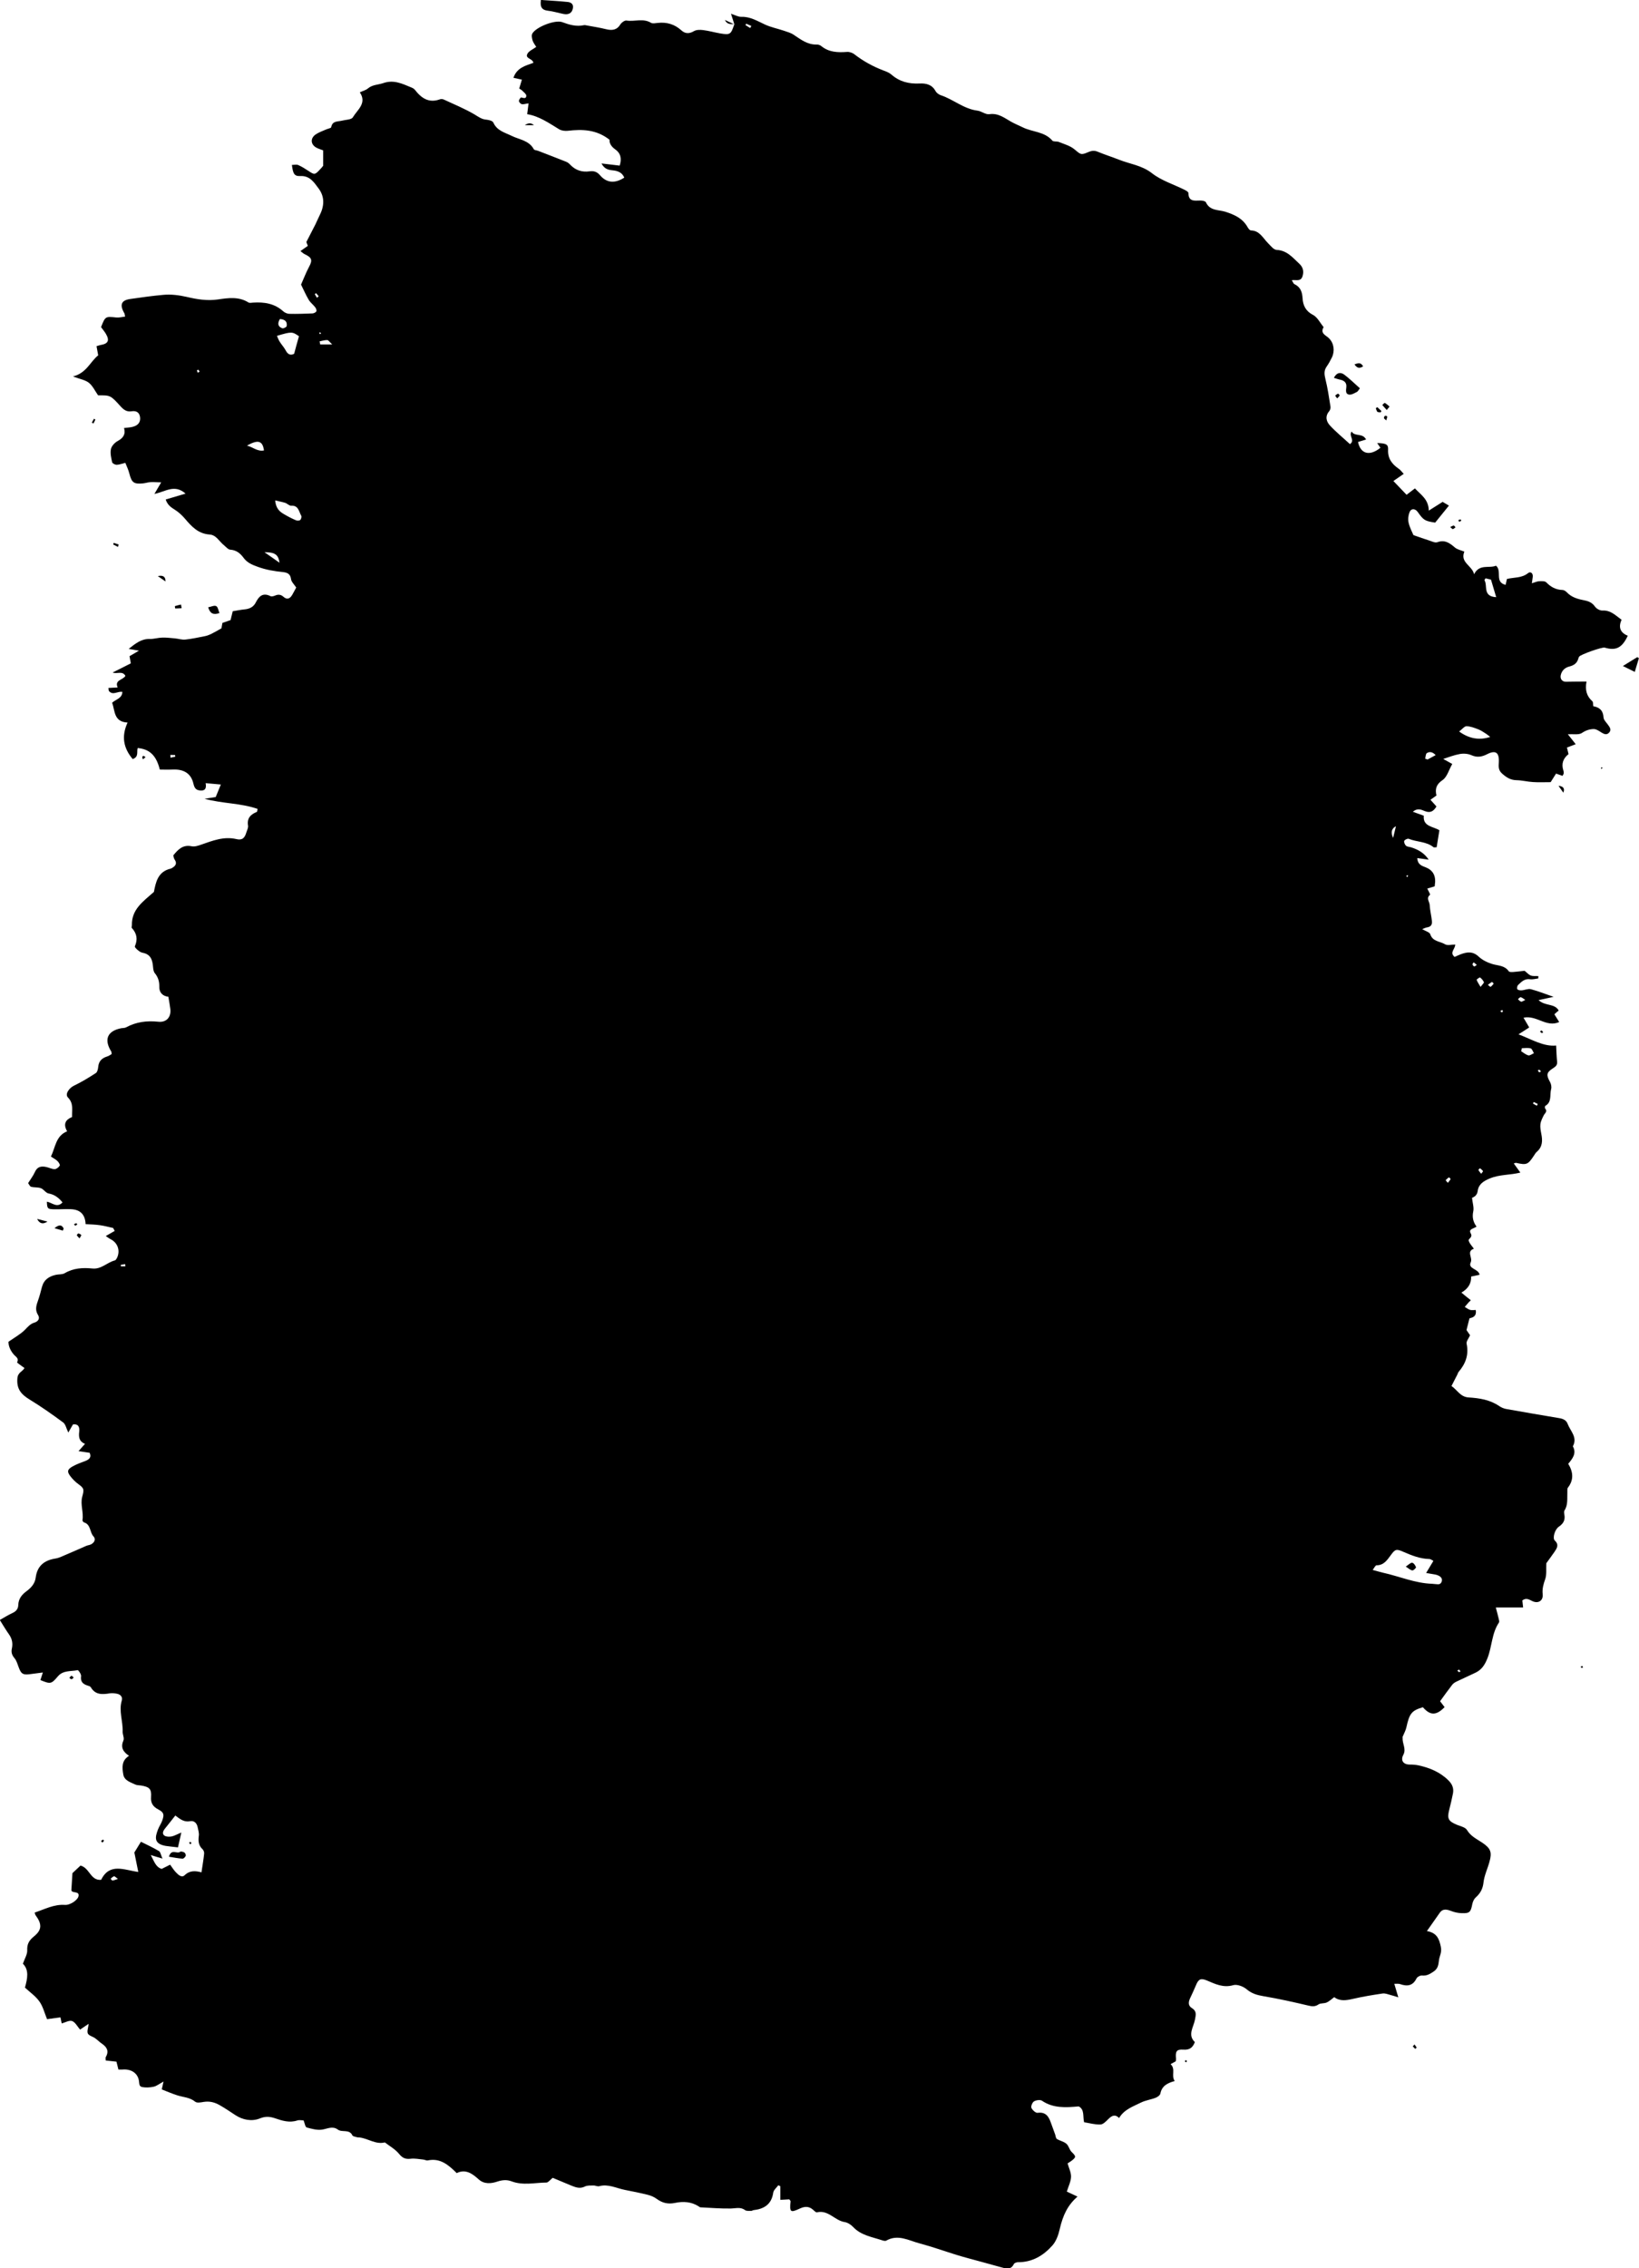 <?xml version="1.0" encoding="utf-8"?>
<!-- Generator: Adobe Illustrator 27.0.0, SVG Export Plug-In . SVG Version: 6.00 Build 0)  -->
<svg version="1.1" id="Layer_2_00000134245606367383477840000017960312247031741323_"
	 xmlns="http://www.w3.org/2000/svg" xmlns:xlink="http://www.w3.org/1999/xlink" x="0px" y="0px" viewBox="0 0 1667.7 2306.1"
	 style="enable-background:new 0 0 1667.7 2306.1;" xml:space="preserve">
<g id="Layer_1-2">
	<g>
		<path d="M747.4,24.6l-0.2,0.1c-1-3.2-2-6.3-3.4-10.7c3.9,1.2,7.2,3.2,10.5,3.1c9.2-0.3,16.5,4.4,24.4,8c6,2.7,12.5,4,18.8,6.1
			c3.4,1.2,7,2.1,10,4.1c7.2,4.8,14,10.2,23.4,10c1.6-0.1,3.5,0.5,4.7,1.5c7.8,6.4,16.8,6.7,26.2,6c2.4-0.2,5.4,0.8,7.3,2.2
			c9.1,7.1,19.1,12.6,29.9,16.7c2.8,1,5.8,2.2,8,4.1c8.3,7.3,17.8,9.6,28.7,9.1c6.3-0.3,12.6,0.9,16.2,7.7c1,1.8,3.3,3.5,5.3,4.2
			c12.8,4.2,23.3,13.9,37.3,15.7c4.2,0.5,8.4,4.2,12.2,3.6c9-1.3,15.1,3.7,22,7.6c3.7,2.1,7.7,3.7,11.6,5.6
			c9.9,5.1,22.4,4.2,30.5,13.7c1.1,1.3,4.5,0.5,6.5,1.3c5.4,2.2,11.4,3.8,15.8,7.4c6.2,5.1,6.6,6.3,13.6,3.2
			c3.6-1.6,6.6-2.2,10.3-0.6c7,2.9,14.3,5.2,21.4,8c11.2,4.5,23.3,5.7,33.7,13.8c9.7,7.6,22.3,11.4,33.6,17.1c1.4,0.7,3.5,2,3.5,3
			c0.1,8.7,5.8,7.9,11.7,7.7c2.1-0.1,5.6,0.5,6.2,1.9c3.9,8.7,13.1,7.4,19.7,9.5c9.6,3.1,17.7,6.8,22.7,15.8
			c0.8,1.4,2.2,3.2,3.4,3.2c8.7,0.2,12,7.5,17,12.6c2.8,2.8,5.9,7,9.1,7.2c10.6,0.5,16.4,7.9,23,14c3.5,3.2,5,7.3,3.4,12.6
			c-1.8,6-6.6,3.5-11,4.2c1.3,2,1.7,3.6,2.7,4c6.2,3,7.9,7.9,8.3,14.5c0.4,7.1,3.2,13,10.6,16.8c4.5,2.3,7.2,8.1,10.8,12.4
			c-3.8,6.5,2.3,8.2,5.5,11.4c5,5,6.1,12.9,2.9,19.5c-1.6,3.3-3.4,6.5-5.5,9.5c-2.7,4-2.2,7.8-1.1,12.3c2.3,9.3,3.7,18.8,5.2,28.3
			c0.2,1.4-0.4,3.5-1.4,4.6c-4.4,5.2-2.8,10.6,0.9,14.5c6.3,6.8,13.6,12.7,20.3,18.9c5.6-4-1.7-8.3,1.7-12.8
			c3.3,5.5,11.1,1.1,14.7,8.1c-3.1,0.9-5.7,1.7-8.2,2.5c2.6,12.4,12,14.6,22.8,5.9c-1-1.5-2.1-3-3.3-4.8c9,0.2,11.4,1.3,11.1,6.7
			c-0.5,9,4,14.8,10.9,19.5c1.8,1.2,3,3.1,5,5.1c-3.8,2.7-7,4.9-10.5,7.3c4.6,4.9,8.9,9.3,13.4,14c3.3-2.5,5.8-4.4,8.5-6.5
			c6,6.5,13.9,11,14.1,22.6c5.4-3.4,9.4-6,14.1-8.9c2.1,1.2,4.5,2.6,6.4,3.8c-4.9,6.1-9.4,11.6-14,17.3
			c-10.5-1.6-11.8-2.4-17.8-10.9c-2.7-3.7-6.9-3.7-8.4,0.6c-1.2,3.2-1.6,7.2-0.8,10.5c1.1,4.8,3.5,9.2,4.9,12.5
			c6.1,2.1,10.9,3.9,15.8,5.4c2.8,0.9,6.2,2.7,8.6,1.8c7.7-2.8,12.6,1,17.9,5.5c2.4,2,5.9,2.6,9.5,4.1c-4.6,11.2,8,14.1,9.9,23
			c5.4-10.9,15.5-5.7,22.3-8.7c6.5,5.4-1.8,16.7,9.8,19.5c0.5-2.2,0.9-4,1.3-6c7.2-1.8,15.1-0.7,21.6-6c2.3-1.9,5.1,0,4.7,3.8
			c-0.2,1.8-0.5,3.6-0.9,6.6c3.2-1,5.3-2,7.4-2.1c2.4-0.1,5.8-0.3,7.2,1.1c4.7,4.8,9.8,7.6,16.6,7.8c1.5,0,3.2,1.2,4.3,2.3
			c4.6,4.9,10.6,6.8,16.9,8c4.7,0.9,8.8,2.2,11.8,6.6c1.5,2.1,5,4.1,7.5,4c8.3-0.5,13.3,4.8,19.6,9.4c-3.5,7.5-1.4,13.2,6.3,16.2
			c-5.8,12.4-12.1,15.5-23.5,12.1c-2.5-0.8-24.6,7-26,9.2c-0.4,0.6-0.6,1.2-0.8,1.8c-1.2,4.7-4.4,7-9.1,8.2c-4.5,1.1-7.7,4-8.8,8.7
			c-0.9,3.9,1.5,6.8,5.1,6.8c6.7-0.1,13.4-0.2,21.1-0.2c-1.6,8.3,0,14.8,5.9,20c1,0.8,0.6,3.1,1,5.1c6.4,1.1,10,4.4,10.4,11.3
			c0.1,2.6,2.8,5.1,4.5,7.5c1.8,2.5,3.9,5.1,1.2,8c-2.5,2.8-5.2,1.5-8-0.2c-2.4-1.6-5.3-3.5-7.9-3.4c-4.1,0.1-8,1.4-11.8,4
			c-3.2,2.1-8.5,1-14.3,1.3c3.2,4.1,5.3,6.7,8,10.1c-3.5,1.3-6.1,2.3-8.9,3.4c0.6,2.5,1.1,4.7,1.6,6.7c-5.6,4.4-7.4,9.9-5.3,16.5
			c0.3,0.9,0.5,2,0.4,2.9c-0.1,0.9-0.7,1.7-1.2,2.7c-2.3-0.8-4.4-1.5-6.6-2.3c-1.9,3.1-3.6,5.8-5.5,8.7c-6.2,0-12.1,0.3-17.9-0.1
			c-5.6-0.3-11.2-1.8-16.8-1.9c-6.2-0.1-10.5-2.9-14.9-6.9c-3.9-3.6-3.3-7.3-3.1-11.7c0.4-9.7-3.4-12.2-12-7.8
			c-5.5,2.8-10.3,3.5-16.1,0.9c-3.5-1.5-7.9-1.8-11.7-1.1c-5.7,1-11.2,3.2-16.8,5c2.8,1.5,5.5,3.1,9.2,5.1
			c-3.5,6.1-5.3,13.3-9.9,16.4c-6.6,4.4-7.7,9.3-6.2,15.7c-2.3,1.6-4.1,2.9-6.1,4.3c2.3,2.5,4.2,4.6,6.1,6.8
			c-3,5.1-6.4,6.9-11.9,4.7c-3.3-1.3-7.2-3.5-12.1,0.7c4.3,1.5,7.5,2.7,11.1,4c-1,11.2,9.5,10.8,15.9,14.8c-1,6.2-1.9,11.8-2.8,17.3
			c-1.8,0-2.7,0.3-3.1,0c-7.3-6-17-5.2-25.3-8.6c-1.2-0.5-4.2,1-4.6,2.2c-0.4,1.3,0.7,3.9,1.9,4.9c1.4,1.1,3.8,1.1,5.6,1.7
			c6.8,2.3,12.8,5.5,17.4,12.4c-4.5-0.6-7.7-1-11.6-1.6c0.4,6.9,4.9,7.9,8.8,9.5c6.5,2.6,9.6,7.4,9.4,14.5c-0.1,1.6-0.4,3.2-0.5,4.7
			c-2.8,0.9-5.1,1.6-7.5,2.3c1.2,2.6,3.2,6,2.8,6.3c-4.3,3.4-0.6,6.9-0.4,10.2c0.3,5.5,1.7,11,2.3,16.5c0.4,3.4-0.9,5.8-4.7,6.4
			c-1.4,0.2-2.8,0.9-5.2,1.8c3.6,2.2,7.6,3.2,8.2,5.2c2.4,7.6,9.9,7.1,15,10.2c2.5,1.6,6.8,0.3,10.4,0.3c0,4.7-6.1,8.1-0.6,12.6
			c2-0.9,4.1-1.9,6.2-2.7c6.5-2.4,12.4-3.2,18.3,2.4c3.7,3.5,8.9,6,13.8,7.5c5.9,1.8,12.6,1.3,16.8,7.4c0.6,0.9,3.1,0.8,4.7,0.7
			c3.9-0.3,7.8-0.8,11.4-1.2c2.2,1.7,4,3.9,6.3,4.8c2.3,0.9,5.1,0.4,7.7,0.6c0,0.8-0.1,1.6-0.1,2.4c-2.8,0.3-5.7,1.2-8.4,0.8
			c-5.5-0.8-8.7,2.6-12.1,5.8c-0.9,0.9-1.4,3.3-0.8,4.3c0.6,0.9,2.8,1.3,4.2,1.2c3.2-0.2,6.7-1.9,9.6-1.2c7.8,2.1,15.3,5.1,23.1,7.8
			c-4.7,1-9.3,2-15.3,3.3c6.8,6.4,16.3,3.1,20.5,10.6c-1.6,1.3-3,2.5-4.4,3.8c1.6,2.6,3.1,5,4.9,7.9c-13.1,5.9-22.9-7.3-36.3-4.4
			c2.3,3.9,4.1,7,5.8,9.9c-3.2,2.1-6.1,4-10.9,7c14.2,5.5,25.6,12.6,38.3,11.4c0.3,5.7,0.4,11.2,1,16.5c0.3,3.7-1.7,5-4.5,6.8
			c-6.5,4.2-6.6,6.8-2.7,13.8c1.1,2,1.7,5,1.1,7.2c-1.6,5.8,1,13.2-6,17.1c-0.4,0.2-0.5,2.1-0.1,2.6c2.7,3-0.2,4.7-1.4,6.9
			c-1.4,2.9-3,5.9-3.4,9c-0.4,3.2,0.3,6.7,0.9,9.9c1.4,6.9,1.3,13.2-4.6,18.3c-1.2,1-2.1,2.6-3,4c-6,9-7.3,9.6-18,7.2
			c-0.7-0.1-1.5,0.4-2.4,0.6c2.5,3.5,4.8,6.6,6.7,9.3c-10.6,2.6-21,1.8-31,5.9c-6.5,2.7-11.5,5.9-12.4,12.7
			c-0.6,4.7-3.7,6.2-5.8,7.1c0.6,5.3,2.1,9.7,1.3,13.6c-1.3,5.9-0.2,10.9,3.3,15.6c-2.9,2.2-8.5,2.4-5.9,6.9
			c2.4,4.2-2.6,5.3-2.1,7.3c0.7,2.9,3.3,5.4,5.3,8.3c-7.9,2.8-1,9-3.2,13.8c-3.2,6.9,8,6.4,9,12.7c-3.2,0.7-6,1.2-8.6,1.8
			c0.3,6.9-3,12.4-9.9,16.3c3.2,2.7,6.3,5.2,9.6,7.8c-1.3,1.2-1.8,1.7-2.2,2.1c-1.3,1.5-2.7,3.1-4,4.7c1.8,1,3.5,2.4,5.5,3
			c1.7,0.5,3.7,0.1,5.7,0.1c1.1,6.8-3.4,7.7-6.4,8.5c-1,4.2-1.9,7.7-3,11.9c0.9,1.3,2.3,3.4,3.6,5.3c-1.4,3.2-4,6.2-3.5,8.6
			c2.4,11.2-1,20.3-8.1,28.6c-0.6,0.7-0.9,1.8-1.3,2.7c-1.9,3.7-3.8,7.4-6,11.7c5.7,3.8,9,11.1,17.3,11.6c11,0.7,21.8,2.3,31.3,8.8
			c2.2,1.5,4.8,2.6,7.3,3c18,3.2,36,6.3,54,9.3c3.9,0.7,7,2.1,8.4,6c2.8,7.3,10.2,13.5,5.2,22.6c4,7.2-0.3,12.5-4.7,17.8
			c5.1,8.3,5.8,16.3-0.3,24.2c-0.9,1.1-0.5,3.2-0.6,4.9c-0.3,6.2,0.8,12.6-2.9,18.3c-0.6,1-0.4,2.7-0.2,3.9
			c1.1,5.5-0.6,9.3-5.5,12.6c-4.2,2.8-6.7,11.7-4.2,14.1c4.6,4.3,2.2,7.8-0.2,11.4c-2.9,4.3-6.1,8.4-8.4,11.7
			c-0.3,5.9,0.5,11.4-1.1,16.1c-1.8,5.1-3.2,9.8-2.6,15.4c0.7,6.5-4.4,9.8-10.3,7.1c-3.3-1.5-6.3-3.9-10.4-0.8
			c0.2,2,0.5,4.1,0.8,7.2H1522c1.2,4.6,2.2,8.1,3,11.6c0.3,1.2,0.7,2.9,0.2,3.7c-7.4,10.9-7,24.4-11.7,36.3
			c-2.7,6.8-5.9,11.7-12.2,14.7c-6.2,3-12.6,5.8-18.8,8.8c-1.8,0.8-3.6,1.9-4.8,3.4c-4.2,5.4-8.1,10.9-12.4,16.8
			c1.2,1.6,2.9,3.8,4.6,6c-8.5,8.7-14.6,8.7-22.1,0.1c-11.4,3.4-13.7,6.3-16.8,20.5c-0.6,2.9-2.2,5.7-4,10c-0.3-0.9,0.3,0,0.2,0.9
			c-0.4,5.7,3.9,11,0.7,17c-3.1,5.8,0.1,10,6.7,9.9c2.9,0,5.8,0.2,8.7,0.8c11.4,2.5,21.9,6.8,30.4,15.2c4,3.9,5.7,8.1,4.7,13.4
			c-1.1,5.6-2.4,11.1-3.8,16.6c-2.3,9-0.9,11.6,7.7,15.2c3.7,1.5,8.7,2.5,10.4,5.4c3.9,6.5,10.2,9.2,15.9,13.1
			c8.2,5.6,9.7,9.5,6.9,19.3c-1.9,7-5.2,13.7-6,20.8c-0.7,6.5-3.2,11.1-7.9,15.3c-1.8,1.6-3,4.3-3.5,6.7c-1.6,8.3-2.7,9.6-10.9,9.3
			c-3.6-0.1-7.3-0.9-10.6-2.2c-4.2-1.6-8.2-2.5-11.2,1.2c-4.3,6.1-8.6,12.3-13.5,19.2c10,1.8,12.5,7.7,14.2,16.2
			c1.2,5.7-1.6,9.4-2,14c-0.5,4.6-1.2,8.1-5.3,10.9c-3.7,2.5-7,4.6-11.9,4.1c-1.8-0.2-4.8,1.4-5.6,3c-3.8,7.7-9.6,8.2-16.8,5.7
			c-1.4-0.5-3.1-0.2-5.8-0.3c1.4,4.8,2.5,8.6,4.1,13.8c-3.5-1.1-5.5-1.8-7.6-2.3c-2.8-0.7-5.7-2-8.4-1.6
			c-10.2,1.5-20.4,3.2-30.4,5.5c-6.6,1.5-13,2.6-18.8-1.8c-2.8,2.1-5,4.2-7.6,5.4c-2.6,1.2-6.2,0.5-8.4,2c-3.5,2.4-6.4,2.1-10.2,1.2
			c-15.2-3.6-30.5-7-45.9-9.6c-6.4-1.1-11.8-2.6-17-7c-3.4-2.9-9.7-5.3-13.6-4.2c-10,2.9-18.1-1-26.5-4.6c-6.3-2.7-8.8-1.9-11.4,4.5
			c-1.9,4.6-4,9-6.1,13.5c-1.7,3.7-2.1,7.4,1.7,9.8c5.2,3.1,4.3,6.7,3.3,11.9c-1.4,7.6-7.8,15.5-0.1,22.8c-2.3,5.9-5.6,8.1-11.7,7.7
			c-7-0.5-8.2,1.7-7.5,9.1c0.1,0.9-0.2,1.9-0.2,2.7c-1.9,1-3.6,1.9-5.3,2.9c5.5,5.1,0.3,11.7,4.2,17.2c-7.6,2-13.1,5.1-14.6,12.7
			c-0.3,1.7-2.9,3.6-4.8,4.3c-4.9,1.9-10.4,2.6-15,4.9c-7.9,4-16.9,6.8-22.2,15.7c-4.2-4.2-7.5-2.4-11.1,1.2
			c-2.3,2.3-5.2,5.3-7.9,5.4c-5.5,0.2-11-1.4-16.6-2.3c-1.5-5.9,0.7-12.9-5.5-16.1c-13.3,1.2-25.9,2-37.4-5.8
			c-1.8-1.2-6-0.6-8.1,0.7c-1.7,1-3.3,5-2.6,6.6c1,2.3,4.4,5.3,6.3,5c8.3-1.1,11.3,3.8,13.5,10.1c1.4,4,2.9,8.1,4.4,12.1
			c0.5,1.5,0.6,3.7,1.7,4.4c3.1,1.9,7.1,2.6,9.7,4.9c2.4,2,3,6.1,5.3,8.3c4.5,4.4,4.8,5.2,0,8.9c-1.3,1-2.7,1.8-4.1,2.7
			c1.3,4.8,3.6,9.2,3.5,13.6c-0.1,4.7-2.5,9.4-4.3,15.1c3.6,1.7,7.3,3.4,10.9,5.1c-9.8,8.5-14.8,18.5-18.2,33.4
			c-1.3,5.7-3.5,11.8-7.2,16.1c-9.2,10.4-20.6,17.3-35.2,17.2c-1.4,0-3.7,0.8-4.2,1.9c-2.8,5.8-7.3,4.8-12,3.5
			c-7-1.9-14.1-3.9-21.1-5.8c-8.3-2.3-16.6-4.4-24.8-6.9c-12.6-3.9-25.1-8.4-37.9-11.8c-11.1-2.9-22.1-9.7-34.1-2.8
			c-0.9,0.5-2.6,0.1-3.9-0.3c-10.4-3.5-21.7-5-29.8-13.7c-2.2-2.3-5.5-4.4-8.5-4.9c-10.1-1.5-16.7-12.7-28.3-9.9
			c-1.1,0.2-2.8-1.7-4-2.7c-4-3.5-8.2-3.5-13-1.3c-10.1,4.7-10.9,4-9.8-7.3c0-0.5-0.7-1-1.3-1.9c-2.8,0.2-5.9,0.3-9.1,0.5v-13.9
			c-0.7-0.3-1.4-0.6-2.1-0.9c-1.8,2.5-4.7,4.8-5.1,7.4c-1.7,12-9.3,16.7-20.3,17.9c-0.6,0.1-1.3,0.7-1.9,0.7c-2.2-0.1-5,0.4-6.5-0.8
			c-4.7-3.4-9.3-1.7-14.3-1.6c-10.4,0.2-20.7-0.7-31.1-1.2c-0.6,0-1.2-0.6-1.7-0.9c-7.5-4.9-15.9-5.3-24.1-3.6
			c-7.2,1.5-13,0.1-18.7-4.1c-2.6-1.9-5.8-3.3-9-4.1c-7.7-1.9-15.5-3.5-23.3-5c-8.7-1.7-16.9-6.3-26.2-3.8c-1.8,0.5-3.9-0.8-5.9-0.7
			c-2.9,0.1-6.2-0.2-8.6,1c-4.9,2.5-9.1,1-13.4-0.7c-6.7-2.7-13.3-5.6-19.4-8.1c-2.8,2.2-4.5,4.7-6.3,4.8
			c-11.8,0.1-23.7,3.2-35.5-1.2c-4.7-1.8-9.3-1.5-14.5,0.2c-6.2,2.1-13.4,2.9-19-2.2c-6.7-6.1-13.5-10.8-22.4-6.4
			c-8.6-8.6-16.9-15.5-29.4-12.9c-1.5,0.3-3.2-0.8-4.8-0.9c-4.2-0.4-8.5-1.3-12.6-0.8c-5.2,0.6-8.3-0.6-11.8-4.9
			c-3.8-4.7-9.6-7.9-14.5-11.7c-9.3,2.3-16.9-3.9-25.5-5c-1-0.1-2,0-3-0.3c-1.6-0.5-3.9-0.8-4.5-1.8c-3.2-6.8-10.5-2.7-14.9-6
			c-5.4-3.9-10.6-0.7-16.1,0.1c-5,0.7-10.5-0.8-15.5-2.2c-1.5-0.4-2-4.2-3.2-7.2c-2,0-4.4-0.6-6.5,0.1c-7.9,2.6-15.4,0.2-22.4-2.2
			c-5.5-1.9-10-2.1-15.3,0c-8.7,3.6-17.9,1.4-24.8-3c-5.4-3.5-10.7-7.2-16.4-10.4c-5.2-3-10.3-4.2-16.2-3.3
			c-2.9,0.5-6.9,1.3-8.7-0.2c-5.6-4.6-12.4-4.5-18.6-6.6c-5.2-1.7-10.3-3.9-15.4-5.9c0.6-2.6,1-4.3,1.8-8c-4.5,2.5-7.2,4.7-10.2,5.3
			c-3.7,0.8-7.9,1-11.6,0.3c-3.6-0.7-2.7-4.4-3.4-7.3c-1.7-7.5-8.4-11.2-16.6-10.5c-1.2,0.1-2.5,0-4.1,0c-0.7-2.9-1.4-5.4-2-8
			c-3.8-0.4-7.3-0.8-10.9-1.2c0-1.7-0.4-2.9,0.1-3.6c3.4-5.9,1.1-10-4-13.5c-2.5-1.7-4.6-3.9-7-5.6c-2.4-1.7-6.2-2.5-7.3-4.7
			c-1.1-2.3,0.4-5.8,0.8-9.9c-3.5,2.4-6.1,4.2-8.7,5.9c-2.8-3.2-4.9-7.5-8.1-8.7c-2.9-1-6.9,1.4-10.6,2.4c-0.4-1.8-0.8-3.6-1.3-6.2
			c-4.8,0.7-9.2,1.3-13.6,1.9c-2.6-6.2-4.1-12.8-7.8-18c-3.9-5.5-9.9-9.6-14.7-14.1c2.5-9.2,4.4-17.8-2.1-24.3
			c1.8-5.2,4.6-9.5,4.4-13.7c-0.3-6.5,2.1-10.2,6.9-14.1c8.2-6.6,8.2-12.6,1.6-21.5c-0.5-0.7-0.6-1.7-0.9-2.7
			c10.2-3.4,19.7-8.6,30.8-7.8c2.8,0.2,6-1.2,8.4-2.7c2.3-1.5,5-3.9,5.4-6.3c0.8-4.4-3.9-3.3-6.4-4.6c-0.5-0.3-0.8-1-0.9-1.1
			c0.4-5.9,0.7-11.4,1.1-17.6c2.4-2.3,5.5-5.2,8.2-7.7c9.3,2.3,10.1,15.5,21,14.5c8.7-17.6,23.3-10,37.8-8c-1.5-7.5-2.8-13.8-4-19.8
			c2.3-3.7,4.5-7.2,6.7-10.9c6.2,3.1,12.6,6,18.4,9.5c1.6,1,1.9,4.1,3.5,7.6c-4.7-1.4-7.5-2.2-11.9-3.6c3.6,6.6,5,12.2,11.1,14.1
			c2.9-1.5,5.5-2.8,8.6-4.3c2.2,3,3.9,5.8,6.2,8.1c2.3,2.3,5.6,5.5,8.6,2.6c5.3-5.1,11.2-4.5,17.1-2.9c1-6.8,2.1-12.9,2.7-19
			c0.2-1.4-0.5-3.5-1.6-4.5c-4.2-3.9-4.5-8.4-3.8-13.7c0.4-2.8-0.6-5.9-1.2-8.8c-0.9-4.2-3.6-6.8-7.8-6c-5.8,1.1-9.9-1.9-14.9-5.8
			c-3.8,4.8-7.2,9.2-10.7,13.5c-1.8,2.3-3,5.2-0.3,7c1.8,1.2,4.9,1.2,7.2,0.8c2.6-0.5,5.1-2,9.9-4c-1.5,6.5-2.4,10.4-3.4,15.1
			c-4.9-0.6-8.8-0.9-12.6-1.5c-12.3-2.2-10.7-9-7.7-16.8c1.2-3.1,3.2-5.9,4.3-9c2.2-6.2,1.6-8.3-4.1-11.3c-5.3-2.8-7.8-6.4-7.3-12.7
			c0.6-8.1-1.7-10.2-10.2-11.6c-2-0.3-4.2-0.2-5.9-1c-4.9-2.4-11.2-4-12.2-10.4c-1.1-6.7-2-13.9,5.9-18.8c-6.4-4.2-8.7-8.8-5.7-15.7
			c1-2.4-0.9-5.8-0.8-8.8c0.4-10.6-4.1-21-0.9-31.7c1.1-3.7-1.4-6.4-5.3-7c-2.3-0.4-4.7-0.7-7-0.3c-7.5,1.2-14.6,1.7-19.2-6.2
			c-0.6-1-2.2-1.4-3.5-1.8c-4.7-1.5-7.2-4-6.4-9.6c0.2-1.9-2.7-6.1-3.5-6c-6.8,1.5-14.7-0.1-20.1,6.3c-6.7,7.9-7.5,8-17.8,3.8
			c0.7-2.2,1.4-4.4,2.5-7.7c-5.5,0.7-9.7,1.3-14,1.8c-6.3,0.7-8.1-0.6-10.4-6.6c-1.3-3.3-2.2-7.1-4.4-9.7c-2.7-3.2-3.6-6.1-2.7-10
			c1.1-5.1,0.2-9.8-2.9-14.2c-3.2-4.5-6-9.3-9.4-14.7c4.6-2.6,8.5-5.1,12.7-7c3.7-1.7,6-4.1,6.1-8.3c0.2-6.2,3.5-10.4,8.4-14
			c4.6-3.4,8.5-7.6,9.3-13.7c1.5-11.9,8.6-17.7,20.1-19.5c3.9-0.6,7.5-2.6,11.2-4.1c6.7-2.8,13.3-5.8,20-8.7
			c1.5-0.7,3.3-0.8,4.8-1.5c3.6-1.7,5.4-5.3,2.8-8.1c-4.1-4.3-2.6-12.1-9.6-14.3c-0.8-0.2-1.8-1.6-1.7-2.3
			c1.3-7.9-2.3-15.9-0.3-23.6c2-7.5,2.2-8.7-3.9-13.1c-3.1-2.2-5.9-5.1-8.2-8.1c-3.4-4.6-3-6.6,1.9-9.6c4.2-2.5,9.1-4.1,13.7-5.9
			c3.9-1.6,6.1-3.8,4.1-8.2c-3.6-0.5-7-1-11.3-1.7c2.6-3,4.3-4.9,6.6-7.4c-6.3-2.6-6.5-7.2-5.9-12.5c0.5-4.3-0.7-8.1-6.4-7.2
			c-1.6,2.8-3,5.3-4.7,8.2c-2.1-4.3-2.8-8.5-5.3-10.3c-11.1-8.2-22.5-16.2-34.3-23.4c-8.4-5.2-13.2-10.6-12.2-21.6
			c0.5-5.9,5.3-6.7,7.2-10.3c-2.9-2.2-7.7-5.3-7.5-5.8c2.1-4.1-1.3-5.6-3.1-7.6c-3.7-4.2-5.7-8.8-5.7-13.3c6-4.2,11.9-7.4,16.5-11.9
			c3.1-3.1,5.5-6.3,10-7.6c3.5-1.1,5.9-4,3.6-7.7c-2.9-4.6-2.1-8.7-0.5-13.3c1.8-5,3.2-10.2,4.5-15.3c2-7.4,7.3-10.8,14.3-12.3
			c2.9-0.6,6.4-0.2,8.8-1.6c8.8-5.2,18.4-5.8,28.1-4.8c9.2,1,15-6.2,22.9-8.2c1.2-0.3,2.2-2.4,2.8-3.9c2.7-7.1-0.4-14.5-7.3-17.8
			c-1.3-0.7-2.5-1.6-4.7-3.1c3.6-2,6.3-3.6,9.1-5.2c-0.5-1-1.1-2-1.6-3c-4.4-0.9-8.8-2.2-13.3-2.8c-4.8-0.7-9.7-0.8-14.7-1.1
			c-0.5-10.5-6.1-14.8-14.9-15.2c-5.9-0.3-11.9,0.3-17.8,0.1c-6-0.2-6.5-0.9-6.7-7.7c5.2,0.8,10.3,6.8,15.9,0.7
			c-4-4.9-8.2-8-14.2-9.1c-2.8-0.5-4.9-4.2-7.7-5.3c-3.1-1.2-6.8-0.6-10.1-1.5c-1.2-0.3-2-2.4-3-3.7c2.5-4,5.2-7.5,6.9-11.3
			c2.4-5.5,6.5-6.2,11.5-5.1c2.9,0.6,5.8,2.2,8.6,2.2c1.8,0,4.1-1.9,5.2-3.6c0.5-0.8-1.1-3.5-2.4-4.7c-1.8-1.7-4.2-2.9-6.6-4.5
			c4.7-9.6,4.8-20.9,16.5-25.7c-4.4-7.6-1.3-12,5-14.5c-0.2-7.2,1.8-13.8-4.2-19.9c-3.3-3.4,1.3-9.7,6.2-12
			c7.7-3.7,15.1-8.2,22.2-12.8c1.5-1,2.2-4,2.4-6.1c0.5-5.8,3.5-9,8.9-10.7c1.8-0.5,3.4-1.7,4.8-2.5c-0.2-1.3-0.1-2.1-0.4-2.6
			c-7.7-12.3-3.9-21,10.2-23.7c1.6-0.3,3.5-0.1,4.9-0.9c10.3-5.6,21.2-6.9,32.8-5.7c8.3,0.9,13.2-4.8,12.2-13
			c-0.5-3.9-1.2-7.8-2-12.4c-5.5-0.6-9.4-4-9.2-10.2c0.1-5.3-1.2-9.7-4.6-13.8c-1.3-1.6-1.6-4.2-1.8-6.5
			c-0.6-7.1-2.4-12.8-10.9-14.3c-3-0.5-8.1-5.5-7.6-6.4c3.1-7.2,2.1-13.1-3.1-18.8c-0.5-0.5,0.2-1.9,0.1-2.9
			c-0.3-16.1,11.4-23.9,22.4-33.7c1.9-9.5,3.8-20.6,17.1-23.7c0.6-0.2,1.2-0.5,1.8-0.9c3.3-2.1,4.8-4.5,2.2-8.3
			c-0.9-1.2-1-3-1.4-4.2c5.1-6.4,10.1-11.2,18.8-9.3c3,0.6,6.6-0.6,9.7-1.7c11.6-4,22.9-8.6,35.8-5.6c5.9,1.4,8.4-1.1,10.1-6.9
			c0.7-2.2,2-4.6,1.7-6.7c-1.3-7.7,2.6-11.5,9-14.1c0.3-0.1,0.3-1.2,0.7-3c-17.1-6-35.6-5.3-53.9-10.3c4.5-0.7,8-1.3,11.3-1.8
			c1.7-4.1,3.3-8,5.2-12.7c-5.4-0.5-9.9-0.9-15.5-1.4c0.9,4.4,0.1,7.8-5,7.5c-4.4-0.3-6.2-1.8-7.4-7c-2.5-10.8-10.3-15-21.9-14.3
			c-4.2,0.2-8.4,0-12.3,0c-3.6-14.4-10.4-20.8-22.5-21.9c-1.3,3.6,1.5,9-5.1,11.2c-9.2-10.9-11.8-22.8-5.2-37.1
			c-14.2-0.7-12.7-12-15.7-20.2c3.9-3.5,10.2-4.4,10.4-11c-4.8-0.9-9.5,3.9-13.6-0.8c-0.5-0.6-0.3-1.7-0.6-3.2
			c2.9-0.2,5.5-0.3,9.4-0.5c-3.4-7.8,5.5-7.4,7.9-11.8c-3.1-5.5-8.6-1.5-13-3.4c6.6-3.3,12.5-6.2,18.5-9.3c-0.5-2.5-0.8-4.8-1.3-7.3
			c2.9-1.7,5.7-3.3,9.6-5.6c-3.9-0.7-6.4-1.1-10.5-1.8c7.3-5.8,13.1-10.3,21.4-10.1c4.3,0.1,8.6-1.3,12.9-1.4
			c4.2-0.1,8.4,0.4,12.7,0.8c3.6,0.3,7.2,1.6,10.7,1.2c6.6-0.7,13.1-2.1,19.6-3.4c2.2-0.4,4.3-1.2,6.3-2.1c3.3-1.6,6.5-3.5,10.8-5.9
			c0.1-0.8,0.5-3,1-5.5c2.9-1,5.6-2,8.3-2.9c0.8-3.1,1.4-5.9,2.2-9c4.3-0.7,8.2-1.5,12.2-1.9c5.1-0.5,9-2.5,11.3-7.1
			c3.2-6.4,7.3-10.2,15-6.3c1.2,0.6,3.3-0.1,4.8-0.7c3.1-1.3,5.7-1,8.3,1.3c3.8,3.4,6.7,1.8,8.9-1.9c1.5-2.5,2.8-5.2,4.1-7.5
			c-2.1-3.2-5-5.8-5.3-8.7c-0.7-5.3-3.9-6.5-8.1-7c-8.9-0.9-17.5-2.3-26.1-5.5c-5.6-2-10.5-4.2-13.9-8.8c-3.5-4.8-7.5-8.1-13.8-8.5
			c-2.2-0.2-4.2-2.8-6.2-4.4c-4.9-3.8-7.9-10.6-14.8-11c-11.6-0.8-18.3-8.2-25.1-16.2c-2.9-3.4-6.4-6.6-10.2-9
			c-4.1-2.5-7.6-5.1-9.3-10.4c6.5-1.9,12.6-3.7,20.2-6c-11.3-10-20.6-1.8-31.7,0.3c2.6-4.5,4.3-7.3,6.9-11.7
			c-4.3-0.1-7.4-0.5-10.5-0.3c-2.6,0.1-5.2,1-7.9,1.3c-9.6,0.9-11.6-0.8-14-10c-0.9-3.7-2.6-7.2-4.1-10.9c-3.7,0.9-6.2,2-8.8,2
			c-1.6,0-4.4-1.4-4.6-2.6c-1-4.4-2.1-9.2-1.2-13.5c0.7-3.1,3.9-6.5,6.9-8.1c5.6-3,8.2-6.9,6.4-13.2c3.7-0.5,6.8-0.5,9.5-1.4
			c5.2-1.5,7.4-5,6.8-9.6c-0.7-5.2-4.2-6.7-8.6-6c-5,0.8-8.1-1.6-11.2-5c-10.3-11.4-10.4-11.3-22.9-11.2c-3.2-4.6-5.5-9.7-9.4-12.8
			c-3.7-2.9-9.2-3.8-16.2-6.4c13.9-3.5,17.5-15,25.7-21.5c-0.6-3.3-1.1-6.1-1.7-9.3c1.7-0.5,2.9-1,4.2-1.2c7.7-1.3,9.3-4.6,5.3-11.4
			c-1.5-2.5-3.4-4.7-4.9-6.8c4.4-11.1,4.4-10.9,15.4-9.8c2.9,0.3,6-0.5,9.1-0.9c-0.5-2.1-0.4-2.8-0.8-3.4c-5-8.6-3.2-13.2,6.1-14.5
			c11.2-1.6,22.4-3.2,33.7-4.2c7.9-0.7,15.7,0.3,23.7,2.1c10.2,2.4,20.7,4.2,31.6,2.6c10.3-1.5,21.2-3.2,31.1,3
			c1.2,0.8,3.2,0.3,4.8,0.2c11.2-0.7,21.7,0.8,30.5,8.7c1.6,1.5,4.1,2.6,6.2,2.7c7.9,0.2,15.9-0.1,23.8-0.4c1.4-0.1,3.4-1.1,3.9-2.2
			c0.4-1.1-0.4-3.1-1.3-4.2c-2-2.6-4.8-4.6-6.4-7.3c-2.9-4.8-5.1-10-7.9-15.6c2.6-5.8,5-12.2,8.2-18.2c3.6-6.6,2.9-9.3-4.4-12.7
			c-1.4-0.6-2.5-1.8-4.4-3.2c3-2.2,5.3-3.8,7.5-5.3c-0.9-2.4-1.6-4.2-1.5-3.9c3.7-7.1,6.5-12.5,9.2-17.9c1.5-3,2.7-6.1,4.2-9
			c4.8-9.3,5.6-18.8-0.9-27.5c-4.6-6.1-8.8-13.2-18.7-12.7c-6.1,0.3-7.4-2.4-8.5-11.3c2.2,0,4.6-0.6,6.4,0.1c3.6,1.6,7,3.7,10.3,5.9
			c6.1,4.1,6.7,4.2,11.6-1.1c1.4-1.4,2.7-3,3.5-4v-15.7c-2-0.8-4.5-1.5-6.8-2.7c-6-3.2-6.5-9.6-0.8-13.5c3.2-2.2,7.1-3.5,10.7-5.1
			c1.7-0.8,4.9-1.2,5.1-2.3c1.2-6.6,6.6-5.5,10.9-6.6c3.8-1,9.6-0.9,11.1-3.4c4.6-7.7,14.6-14.3,7.1-25.4c3.2-1.5,6.2-2.2,8.3-4
			c4.6-3.9,10.4-3.6,15.6-5.4c10.6-3.7,19.2,0.6,28.2,4.3c1.5,0.6,3.1,1.4,4,2.6c6.5,8.4,14.1,13.7,25.4,9.6
			c1.1-0.4,2.8-0.3,3.9,0.2c10.5,4.9,21.3,9.3,31.2,15.1c4,2.4,7.4,5.1,12.3,5.4c2.4,0.2,6.1,1.2,6.9,2.8
			c3.7,8.5,11.7,10.2,18.8,13.7c7.8,3.8,17.6,4.6,22.4,13.5c0.6,1.1,3,1.1,4.5,1.7c9.5,3.7,19,7.3,28.5,11.1c1.5,0.6,2.9,1.7,4,2.9
			c5.5,5.8,12.1,7.9,19.9,6.8c4.3-0.6,7.5,0.5,10.5,4c6.8,7.9,15.2,8.6,24.7,2.4c-2.2-5.2-6.6-6.9-11.8-7.4c-4.4-0.4-8.4-1.3-11.4-7
			c7,0.8,12.7,1.5,18.5,2.2c2.3-7,1-12.7-4.5-16.5c-4.2-2.9-6.1-6.4-5.8-9.8c-13.4-10.5-27.7-10.8-42.5-9.1
			c-2.8,0.3-6.3-0.1-8.7-1.5c-10.4-6.3-20.4-13.4-32.6-15.4c0.5-4.1,0.9-7.2,1.4-11c-3.1,0.4-5.1,1.2-6.9,0.8
			c-1.2-0.2-2.8-2-2.9-3.2c-0.1-1.2,1.7-3.7,2.3-3.6c2.3,0.4,5.1,1.8,5.2-1.8c0-1.6-2.4-3.4-3.9-4.9c-0.9-0.9-2.1-1.6-3.3-2.4
			c0.9-2.9,1.7-5.7,2.7-9c-3.2-0.7-5.8-1.3-8.6-1.9c3.5-10.2,12.2-12.3,20.3-15.2c-0.7-4.6-8.9-4.2-6-9.3c1.6-2.9,5.5-4.4,8.9-6.9
			c-1.2-2-2.9-4.1-3.7-6.5c-0.7-2.3-1.3-5.5-0.2-7.2c4-6.7,23.1-14.1,30.3-11.5c7.3,2.7,14.4,4.8,22.2,3.1c0.9-0.2,2,0.1,3,0.3
			c6.5,1.2,13.1,2.2,19.5,3.8c6.2,1.5,11,0.9,14.6-5c1.2-1.9,4.3-4.1,6.2-3.8c8.2,1.3,16.9-2.6,24.9,2.3c1.7,1,4.6,0.3,6.9,0.1
			c9.1-1,17,1.3,23.9,7.5c3.8,3.5,7.9,3.8,12.8,0.9c2.5-1.5,6.3-1.5,9.4-1.1c5.9,0.7,11.6,2.4,17.5,3.4c10,1.7,10.8,1,14.1-8.9
			L747.4,24.6z M1451.1,1599.4c3-5,5-8.3,7.4-12.3c-1.4-0.7-2.8-1.9-4.1-1.9c-9.6-0.2-18.1-3.7-26.7-7.4c-6.8-3-8.1-2.7-12.5,3.4
			c-3.8,5.1-7.1,10.4-14.6,10.4c-1.1,0-2.2,2.5-3.9,4.7c4.2,1.1,7.3,2.1,10.4,2.8c16.8,3.7,32.8,10.8,50.3,11.3c0.7,0,1.3,0.2,2,0.2
			c2.8,0,6.2,1.6,7.6-2.6c1-3.3-1.5-5.9-6.5-7C1457.9,1600.5,1455.3,1600.1,1451.1,1599.4L1451.1,1599.4z M304.2,341.9
			c-6.8-4.8-7.6-4.8-22.4-0.4c0.9,2,1.6,4.1,2.7,5.8c1.9,3.1,4.5,5.8,6.2,9c2.4,4.7,5.5,5.1,8.6,3.4
			C301,353.1,302.6,347.6,304.2,341.9z M280,508.8c0.7,8.2,4.5,11.4,8.8,13.9c4,2.4,8.1,4.5,12.3,6.3c1.3,0.6,3.5,0.5,4.4-0.3
			c0.9-0.8,1.6-3.3,1-4.3c-2.4-4.3-2.8-10.7-10.3-10.2c-1.9,0.1-3.9-2.2-6-2.9C287.3,510.4,284.3,509.9,280,508.8L280,508.8z
			 M1484.7,743.8c10.1,7.3,20.6,9.2,31.6,5.5c-1.6-1.2-2.7-2.2-3.9-3c-2.7-1.7-5.3-3.6-8.2-4.7c-3.9-1.5-8-3.1-12.1-3.2
			C1490,738.5,1487.7,741.5,1484.7,743.8L1484.7,743.8z M1522.4,607.2c-1.9-6.3-3.4-11.6-5.3-17.8c-1.3-0.3-3.5-0.9-5.5-1.4
			c-0.6,1-1.3,1.8-1.1,2C1513.9,595.6,1508.4,606.5,1522.4,607.2L1522.4,607.2z M268.6,458c-1.4-9.9-6-11.3-17.3-4.9
			C257.1,454.4,261.9,459.4,268.6,458z M1547.8,1068.9c2.4,1.5,4.7,3.5,7.3,4.2c1.6,0.4,3.8-1.4,5.7-2.2c-1.1-1.7-1.9-4.5-3.3-4.9
			c-2.8-0.8-6-0.2-9-0.2C1548.3,1066.8,1548,1067.8,1547.8,1068.9L1547.8,1068.9z M284.8,324.4c-2.6,4.4-2.2,7.7,2.5,9.4
			c1.1,0.4,4.2-1.2,4.4-2.2C292.5,326.5,289.4,324.7,284.8,324.4L284.8,324.4z M284.4,572.2c-1.1-8.1-4.5-10.8-15.3-10.7
			C274,564.9,279,568.3,284.4,572.2z M1506.5,1003.5c1.9-2.6,3.7-4.2,3.4-4.8c-0.8-1.8-2.3-3.6-3.9-4.8c-0.4-0.3-3.6,2-3.5,2.3
			C1503.2,998.4,1504.6,1000.3,1506.5,1003.5L1506.5,1003.5z M1452.5,772.3c2.5-1.4,5.1-2.8,8.3-4.5c-3-3.2-6.1-3.9-9-2
			c-1.2,0.8-1.1,3.6-1.7,5.6C1451,771.6,1451.8,772,1452.5,772.3L1452.5,772.3z M325.8,350.2H338c-2.6-2.4-3.8-4.4-5-4.4
			c-2.6-0.1-5.2,0.8-7.8,1.3C325.4,348.1,325.6,349.1,325.8,350.2L325.8,350.2z M1417.5,852c1.1-4.6,1.9-7.7,2.9-11.9
			C1415.9,842.4,1414.9,846.4,1417.5,852z M120,1910.5c-2.1-1.5-3.2-2.8-3.9-2.7c-1.3,0.3-2.4,1.6-3.5,2.5c0.6,0.7,1.3,1.9,1.9,1.8
			C115.9,1912,117.3,1911.3,120,1910.5L120,1910.5z M1552,1016.7c-2.3-1.4-3.4-2.6-4.7-2.7c-0.9-0.1-1.9,1.3-2.8,2
			c1.1,0.9,2,2.2,3.3,2.5C1548.5,1018.8,1549.8,1017.7,1552,1016.7L1552,1016.7z M1473.2,1202.7c1.1-1.5,2.2-2.6,2.8-3.8
			c0.1-0.3-1.6-1.9-1.7-1.8c-1.2,0.8-2.3,1.8-3.3,2.9C1470.9,1200.1,1472.1,1201.4,1473.2,1202.7L1473.2,1202.7z M1513.9,1001.4
			c1.4,1.1,2.5,2.2,2.8,2c1.2-0.8,2.2-2,3.1-3.2c0.1-0.1-1.5-1.9-1.8-1.7C1516.7,999.2,1515.5,1000.2,1513.9,1001.4L1513.9,1001.4z
			 M1507.1,1193.5c1-1.4,2.1-2.5,1.9-2.7c-0.8-1.1-1.9-2-3-2.9c-0.1-0.1-1.8,1.4-1.7,1.7C1504.9,1190.9,1505.9,1191.9,1507.1,1193.5
			L1507.1,1193.5z M122.9,1286.1c0,0.5,0.1,1,0.1,1.5h4.6c-0.1-0.7-0.1-1.5-0.2-2.2C126,1285.6,124.5,1285.9,122.9,1286.1z
			 M1499.5,978.5c-0.4,0.7-1.3,1.5-1.2,2.1c0.2,0.8,0.9,1.7,1.7,2.1c0.4,0.2,1.3-0.7,2.7-1.6C1501.3,980,1500.4,979.3,1499.5,978.5z
			 M173.5,770.4c1.6-0.3,3.2-0.6,4.8-1c0.1,0-0.1-1.7-0.2-1.7c-1.6-0.1-3.2-0.1-4.8-0.1L173.5,770.4L173.5,770.4z M764.5,26.4
			c-1.7-0.8-3.5-1.5-5.2-2.3c-0.3,0.5-0.5,1-0.8,1.4c1.6,1,3.2,2,4.8,3C763.7,27.8,764.1,27.1,764.5,26.4L764.5,26.4z
			 M1560.6,1120.5c-0.3,0.6-0.8,1.6-0.8,1.6c1.3,0.8,2.7,1.5,4,2.2l0.9-1.8C1563.3,1121.8,1561.9,1121.1,1560.6,1120.5z
			 M324.3,301.2c-0.9-1-1.8-2-2.7-3.1c-0.4,0.3-0.9,0.6-1.3,1l2.2,3.7C323.1,302.2,323.7,301.7,324.3,301.2L324.3,301.2z
			 M1566.2,1090.4c0.8-0.5,1.3-0.7,1.8-1c-0.6-0.6-1.1-1.3-1.8-1.7c-0.3-0.1-1,0.5-1.5,0.8
			C1565.2,1089.1,1565.7,1089.8,1566.2,1090.4L1566.2,1090.4z M201.3,379c0.8-0.5,1.3-0.8,1.8-1.1c-0.4-0.7-0.8-1.4-1.3-2
			c-0.1-0.1-1.4,0.6-1.4,0.8C200.5,377.5,201,378.2,201.3,379L201.3,379z M1484.6,1697.6c-0.8,0.5-1.3,0.8-1.8,1
			c0.6,0.6,1.1,1.3,1.8,1.6c0.3,0.1,1-0.5,1.5-0.8C1485.6,1698.8,1485.1,1698.2,1484.6,1697.6L1484.6,1697.6z M1529.3,1028.6
			c-0.2-0.6-0.4-1.1-0.7-1.7c-0.7,0.4-1.3,0.8-2,1.1c0.4,0.4,0.8,1.1,1.2,1.2C1528.3,1029.4,1528.8,1028.9,1529.3,1028.6
			L1529.3,1028.6z M325.4,339.8c0.5-0.3,0.9-0.5,1.4-0.8c-0.4-0.4-0.8-0.8-1.2-1.1c-0.1-0.1-0.7,0.3-0.7,0.4
			C325,338.8,325.2,339.3,325.4,339.8L325.4,339.8z M1432.1,891.8c0.2-0.5,0.5-1,0.6-1.5c0-0.1-0.6-0.5-0.7-0.4
			c-0.4,0.3-0.8,0.7-1.2,1C1431.2,891.2,1431.6,891.5,1432.1,891.8L1432.1,891.8z"/>
		<path d="M550.4,0c9.5,0.6,18.4,1.1,27.2,2c3,0.3,5.9,1.8,5.4,5.8c-0.5,4.1-2.8,6.7-7.2,6.7c-1.3,0-2.6-0.3-3.9-0.6
			c-4.8-1-9.6-2.5-14.4-3C551.5,10.2,549.3,7.3,550.4,0L550.4,0z"/>
		<path d="M1357.2,384.2c3.4-6.2,7.4-5.6,10.7-3.2c5.4,4.1,10.3,8.9,15.8,13.8c-1.2,1.5-1.9,3.2-3.2,3.8c-2.5,1.3-5.6,3.1-8,2.6
			c-3.7-0.7-2.9-4.5-2.6-7.5c0.5-4.5-2-6.7-6.1-7.6C1362,385.8,1360.2,385.1,1357.2,384.2L1357.2,384.2z"/>
		<path d="M1665.9,668.2c0.6,0.3,1.1,0.7,1.7,1c-1.3,4.3-2.6,8.6-4.2,14c-4.1-2-7.4-3.7-12.1-6
			C1657.5,673.4,1661.7,670.8,1665.9,668.2z"/>
		<path d="M171.9,1887.9c2.5-8.6,8.2-2.4,11.4-5c0.8-0.6,3.2,0,4.4,0.8c0.8,0.5,1.6,2.5,1.3,3.3c-0.6,1.3-2.2,3-3.3,2.9
			C181.3,1889.6,176.9,1888.7,171.9,1887.9L171.9,1887.9z"/>
		<path d="M223.3,623.4c-6.5,2.1-9.5,0.4-11.5-5.9c3.2-0.6,6.3-2.2,8.2-1.2C221.7,617.1,222.2,620.7,223.3,623.4L223.3,623.4z"/>
		<path d="M168.4,591.2c-3.1-2.1-5.4-3.7-7.8-5.4C165.9,584.6,168.5,586.4,168.4,591.2z"/>
		<path d="M1411,416.9c-1.8-2.1-3.2-3.6-4.5-5.1c0.9-0.8,2.2-2.3,2.6-2.1c1.8,1,3.2,2.4,4.8,3.7
			C1413.2,414.3,1412.4,415.2,1411,416.9L1411,416.9z"/>
		<path d="M37.8,1239.4c3.5,0.9,7,1.8,10.5,2.7C43.8,1245,40.3,1244.4,37.8,1239.4z"/>
		<path d="M1585.8,799c5,0.5,6.6,2.8,4.9,7C1589.3,803.9,1587.9,801.9,1585.8,799z"/>
		<path d="M1387,372.5c-3.6,2.3-6,2.1-8.8-2C1381.9,369.2,1384.5,368.1,1387,372.5z"/>
		<path d="M55.4,1248.8c4.9-3.9,7.4-3.5,9.3,0.2c0.2,0.4-0.3,1.1-0.8,2.3C61.7,1250.7,59.5,1250,55.4,1248.8L55.4,1248.8z"/>
		<path d="M184.2,614.7l0.6,3.7c-2.2,0.1-4.3,0.3-6.5,0.3c-0.1,0-0.5-2.4-0.3-2.4C180,615.6,182.1,615.2,184.2,614.7L184.2,614.7z"
			/>
		<path d="M543.3,127.3H534C537.5,124.8,540.6,124.8,543.3,127.3z"/>
		<path d="M1405.6,417.9c-0.2,0.4-0.5,0.9-0.7,1.4c-1.1-0.2-2.7,0.1-3.4-0.6c-0.9-0.9-1.1-2.4-1.6-3.7l1.5-1
			C1402.8,415.3,1404.2,416.6,1405.6,417.9L1405.6,417.9z"/>
		<path d="M80.9,1259.2c-1.3-1.5-2.3-2.3-2.7-3.2c-0.1-0.4,1.1-1.9,1.6-1.8c1,0.2,2.3,0.8,2.9,1.6
			C82.9,1256.2,81.8,1257.5,80.9,1259.2L80.9,1259.2z"/>
		<path d="M1360.6,405.1c-1-1.4-1.6-2.1-2.1-2.8c0.9-0.7,1.8-1.6,2.9-2c0.4-0.1,1.9,1.5,1.7,1.9
			C1362.6,403.2,1361.6,403.9,1360.6,405.1L1360.6,405.1z"/>
		<path d="M1479.2,534.4c0.6,0,1.2,1.2,1.8,1.8c-0.9,0.6-1.7,1.5-2.7,1.8c-0.5,0.1-1.3-1-2.7-2.1
			C1477.2,535.2,1478.2,534.4,1479.2,534.4z"/>
		<path d="M75,1705.7c-0.9,0.8-1.5,1.7-2.2,1.7c-0.8,0-1.5-0.8-2.2-1.3c0.7-0.8,1.2-1.8,2.1-2.2C73,1703.8,74,1704.9,75,1705.7
			L75,1705.7z"/>
		<path d="M747.2,24.5c-3.8,0.1-7.5,0.4-9.6-4.2c3.2,1.5,6.3,2.9,9.4,4.4C747.1,24.6,747.2,24.5,747.2,24.5z"/>
		<path d="M120.7,553.6c-0.2,0.8-0.4,1.6-0.6,2.5c-1.7-0.8-3.3-1.6-5-2.5c0.2-0.5,0.5-1.1,0.7-1.6
			C117.4,552.6,119.1,553.1,120.7,553.6L120.7,553.6z"/>
		<path d="M1408.2,425.1c-0.1-0.8,0.5-2,1.1-2.3c0.5-0.3,2.2,0.4,2.2,0.7c0,1.1-0.5,2.2-1,4C1409.4,426.3,1408.3,425.8,1408.2,425.1
			z"/>
		<path d="M95.1,430.6c-0.6-0.3-1.1-0.6-1.7-0.9c0.7-1.3,1.4-2.6,2.2-3.9c0,0,1.5,0.7,1.4,0.8C96.5,428,95.8,429.3,95.1,430.6
			L95.1,430.6z"/>
		<path d="M1568.7,1047.7c0.5,0.6,1,1.3,1.5,1.9c-0.5,0.3-1.2,1-1.5,0.8c-0.7-0.4-1.2-1.1-1.8-1.7
			C1567.4,1048.4,1567.9,1048.1,1568.7,1047.7L1568.7,1047.7z"/>
		<path d="M104.1,1873.6c-0.6-0.8-1-1.2-1.3-1.7c0.7-0.5,1.3-1,2-1.4c0.1-0.1,1.1,1.1,1,1.3C105.3,1872.4,104.7,1872.9,104.1,1873.6
			L104.1,1873.6z"/>
		<path d="M75.2,1244.9c0.8-0.4,1.5-1,2.3-1.1c0.3-0.1,0.8,0.7,1.2,1.1c-0.7,0.5-1.3,1.1-2,1.4C76.4,1246.3,75.9,1245.5,75.2,1244.9
			L75.2,1244.9z"/>
		<path d="M1483.8,528.9c0.8-0.3,1.5-0.7,2.3-0.8c0.2,0,0.5,0.9,0.8,1.3l-2.1,1.2C1484.5,530.1,1484.2,529.7,1483.8,528.9
			L1483.8,528.9z"/>
		<path d="M1609.9,1693.9c0.3,0.5,0.6,0.9,0.9,1.4c-0.5,0.2-1.1,0.7-1.5,0.6c-0.4-0.1-0.6-0.8-0.9-1.3
			C1608.9,1694.4,1609.4,1694.1,1609.9,1693.9L1609.9,1693.9z"/>
		<path d="M1207.8,2095.6c-0.3,0.5-0.6,0.9-0.9,1.4c-0.4-0.3-1.1-0.6-1.2-1c-0.1-0.4,0.5-0.9,0.8-1.4
			C1206.9,2095,1207.3,2095.3,1207.8,2095.6L1207.8,2095.6z"/>
		<path d="M194.7,1874c0,0.5-0.7,0.8-1,1.3c-0.4-0.5-0.9-1.1-1.4-1.6c0.5-0.3,0.9-0.6,1.4-0.9C194.1,1873.2,194.8,1873.7,194.7,1874
			z"/>
		<path d="M145.4,772.1c-0.2-0.7-0.6-1.5-0.6-2.4c0-0.4,0.9-1.2,1.2-1.1c0.8,0.2,1.4,0.8,2.1,1.3
			C147.6,770.3,147.1,770.7,145.4,772.1L145.4,772.1z"/>
		<path d="M1439.3,2078.8c0.7,1.1,1.4,2.1,2.2,3.2c-0.5,0.4-1,0.9-1.5,1.3c-0.8-0.9-1.7-1.7-2.5-2.5
			C1438,2080.2,1438.7,2079.5,1439.3,2078.8z"/>
		<path d="M1630.7,780.9c-0.4,0.3-0.8,0.6-1.2,0.8c-0.1,0.1-0.7-0.4-0.6-0.4c0.2-0.5,0.5-0.9,0.7-1.3
			C1630,780.3,1630.3,780.6,1630.7,780.9L1630.7,780.9z"/>
		<path d="M1430.4,1592.9c3-2,4.9-4.1,6.5-3.9c1.6,0.2,3.2,2.7,3.9,4.5c0.2,0.7-2.5,3.4-3.7,3.3
			C1435.2,1596.6,1433.5,1594.9,1430.4,1592.9L1430.4,1592.9z"/>
	</g>
</g>
</svg>
